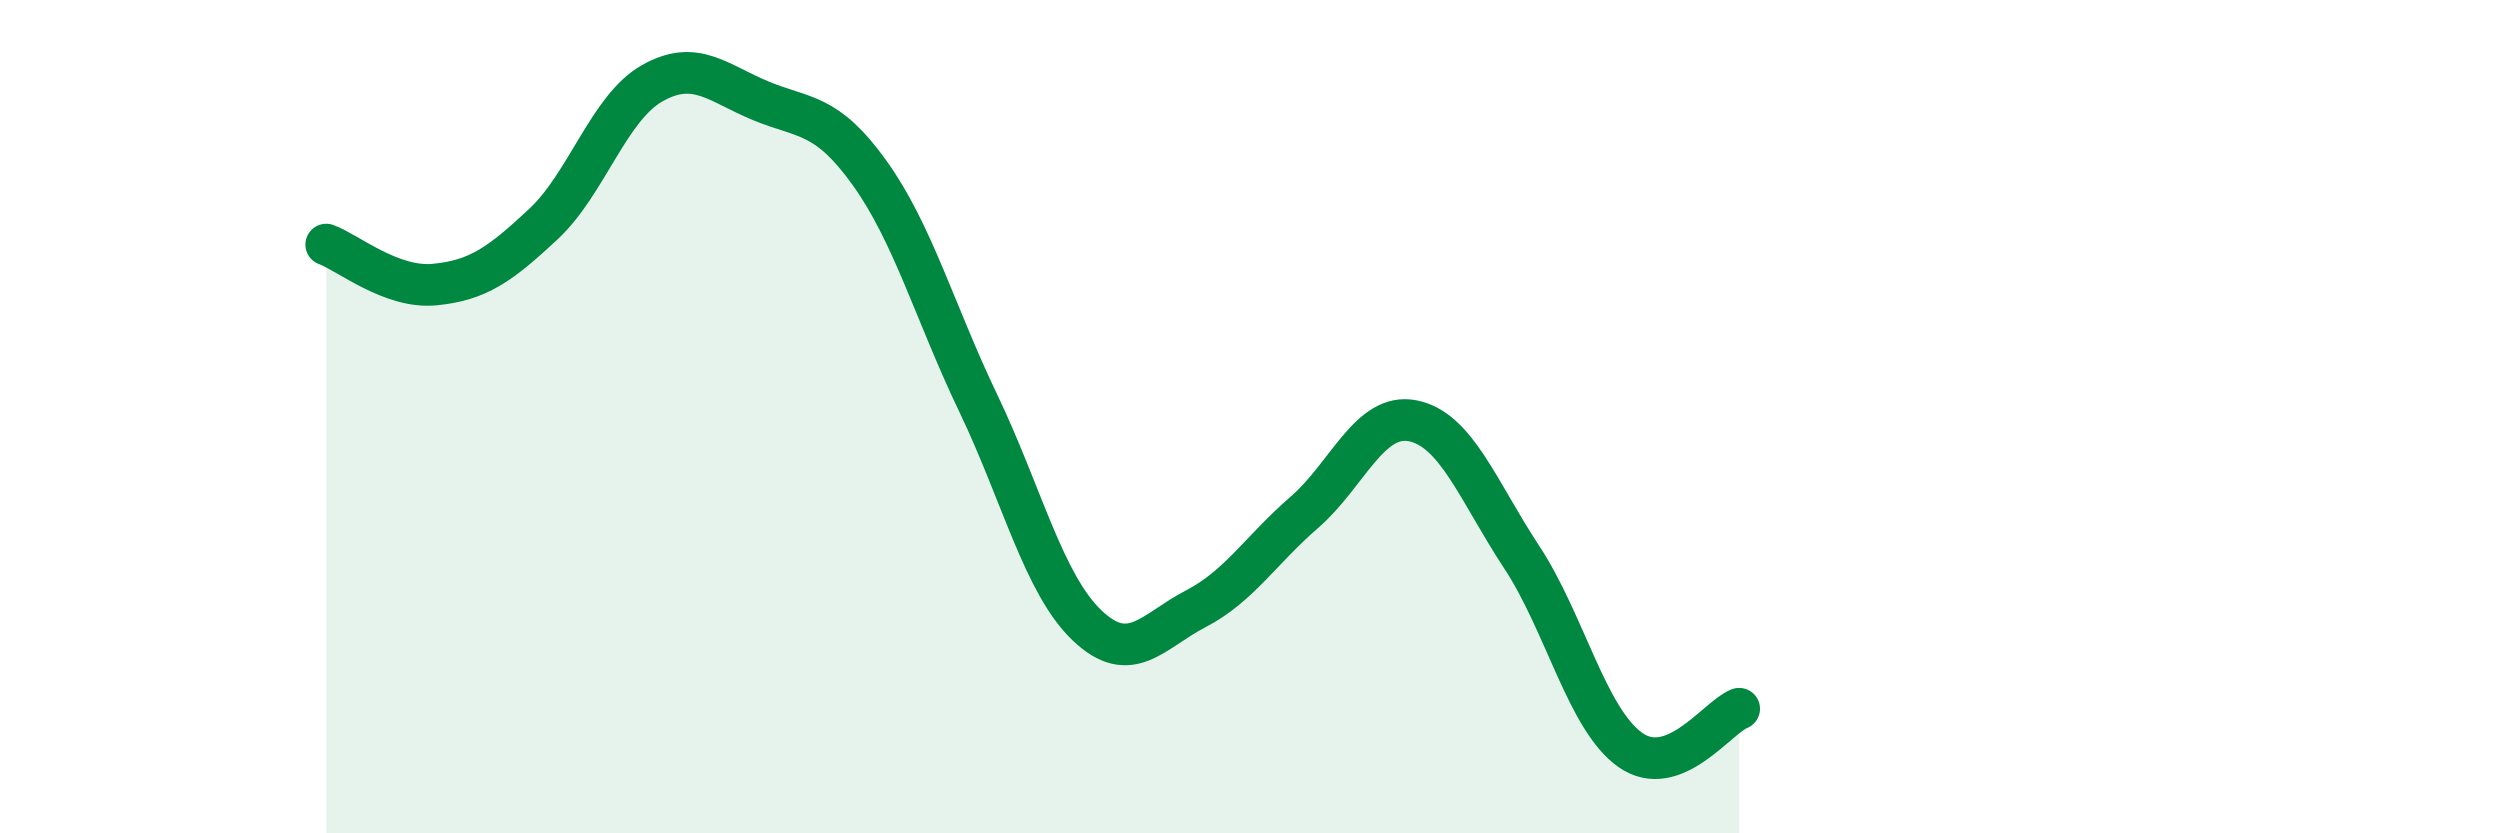
    <svg width="60" height="20" viewBox="0 0 60 20" xmlns="http://www.w3.org/2000/svg">
      <path
        d="M 7.83,5.87 C 8.35,6.06 9.39,6.93 10.43,6.83 C 11.47,6.73 12,6.35 13.04,5.38 C 14.08,4.41 14.61,2.59 15.65,2 C 16.69,1.41 17.22,1.99 18.26,2.42 C 19.3,2.85 19.83,2.7 20.87,4.15 C 21.91,5.6 22.44,7.51 23.48,9.68 C 24.52,11.85 25.05,14.02 26.09,15.01 C 27.13,16 27.66,15.15 28.7,14.61 C 29.74,14.07 30.26,13.2 31.3,12.3 C 32.34,11.4 32.87,9.89 33.91,10.1 C 34.95,10.31 35.48,11.79 36.52,13.37 C 37.56,14.95 38.09,17.27 39.13,18 C 40.17,18.73 41.22,17.21 41.74,17.01L41.74 20L7.83 20Z"
        fill="#008740"
        opacity="0.1"
        stroke-linecap="round"
        stroke-linejoin="round"
      />
      <path
        d="M 7.83,5.87 C 8.35,6.06 9.39,6.93 10.43,6.83 C 11.47,6.73 12,6.35 13.04,5.38 C 14.08,4.41 14.61,2.59 15.65,2 C 16.69,1.41 17.22,1.99 18.26,2.42 C 19.3,2.85 19.83,2.7 20.87,4.15 C 21.91,5.6 22.44,7.51 23.48,9.68 C 24.52,11.85 25.05,14.02 26.09,15.01 C 27.13,16 27.66,15.15 28.7,14.61 C 29.74,14.07 30.26,13.2 31.3,12.3 C 32.34,11.4 32.87,9.89 33.91,10.1 C 34.95,10.31 35.48,11.79 36.52,13.37 C 37.56,14.95 38.09,17.27 39.13,18 C 40.17,18.73 41.22,17.21 41.74,17.01"
        stroke="#008740"
        stroke-width="1"
        fill="none"
        stroke-linecap="round"
        stroke-linejoin="round"
      />
    </svg>
  